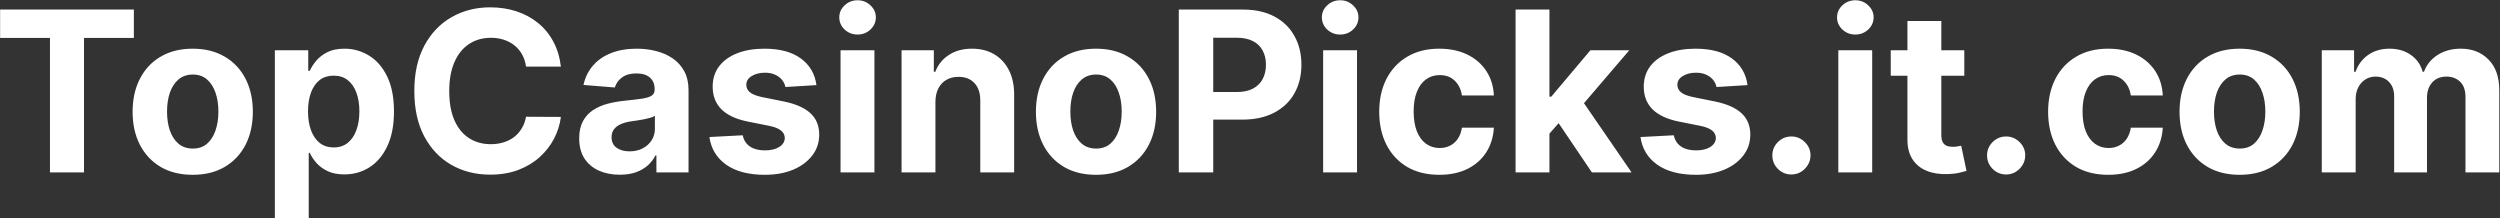 <svg width="2233" height="195" viewBox="0 0 2233 195" fill="none" xmlns="http://www.w3.org/2000/svg">
<rect x="0" y="0" width="2233" height="195" fill="#333333" stroke="none"/>
<path d="M0.102 33.901V8.545H119.562V33.901H75.031V154H44.633V33.901H0.102ZM172.137 156.131C161.105 156.131 151.564 153.787 143.515 149.099C135.513 144.365 129.334 137.783 124.978 129.355C120.622 120.88 118.444 111.055 118.444 99.881C118.444 88.612 120.622 78.763 124.978 70.335C129.334 61.86 135.513 55.278 143.515 50.591C151.564 45.856 161.105 43.489 172.137 43.489C183.169 43.489 192.686 45.856 200.688 50.591C208.737 55.278 214.94 61.86 219.296 70.335C223.652 78.763 225.83 88.612 225.83 99.881C225.83 111.055 223.652 120.88 219.296 129.355C214.94 137.783 208.737 144.365 200.688 149.099C192.686 153.787 183.169 156.131 172.137 156.131ZM172.279 132.693C177.298 132.693 181.488 131.273 184.85 128.432C188.212 125.544 190.745 121.614 192.45 116.642C194.201 111.67 195.077 106.012 195.077 99.668C195.077 93.323 194.201 87.665 192.45 82.693C190.745 77.722 188.212 73.792 184.85 70.903C181.488 68.015 177.298 66.571 172.279 66.571C167.213 66.571 162.951 68.015 159.495 70.903C156.086 73.792 153.505 77.722 151.754 82.693C150.049 87.665 149.197 93.323 149.197 99.668C149.197 106.012 150.049 111.67 151.754 116.642C153.505 121.614 156.086 125.544 159.495 128.432C162.951 131.273 167.213 132.693 172.279 132.693ZM245.504 194.909V44.909H275.333V63.233H276.683C278.008 60.297 279.926 57.314 282.435 54.284C284.992 51.206 288.307 48.65 292.379 46.614C296.498 44.53 301.612 43.489 307.719 43.489C315.674 43.489 323.013 45.572 329.737 49.739C336.46 53.858 341.834 60.084 345.859 68.418C349.883 76.704 351.896 87.097 351.896 99.597C351.896 111.765 349.931 122.04 346.001 130.42C342.118 138.754 336.815 145.075 330.092 149.384C323.415 153.645 315.934 155.776 307.648 155.776C301.777 155.776 296.782 154.805 292.663 152.864C288.591 150.922 285.253 148.484 282.648 145.548C280.044 142.565 278.056 139.559 276.683 136.528H275.759V194.909H245.504ZM275.12 99.454C275.12 105.941 276.02 111.599 277.819 116.429C279.618 121.259 282.222 125.023 285.631 127.722C289.04 130.373 293.183 131.699 298.06 131.699C302.985 131.699 307.151 130.349 310.56 127.651C313.969 124.904 316.55 121.116 318.302 116.287C320.101 111.41 321.001 105.799 321.001 99.454C321.001 93.157 320.125 87.617 318.373 82.835C316.621 78.053 314.04 74.312 310.631 71.614C307.222 68.915 303.032 67.565 298.06 67.565C293.136 67.565 288.969 68.867 285.56 71.472C282.199 74.076 279.618 77.769 277.819 82.551C276.02 87.333 275.12 92.968 275.12 99.454ZM500.972 59.469H469.864C469.296 55.444 468.136 51.869 466.384 48.744C464.632 45.572 462.383 42.873 459.637 40.648C456.891 38.422 453.719 36.718 450.12 35.534C446.569 34.35 442.71 33.758 438.543 33.758C431.015 33.758 424.457 35.629 418.87 39.369C413.283 43.062 408.951 48.46 405.873 55.562C402.795 62.617 401.256 71.188 401.256 81.273C401.256 91.642 402.795 100.354 405.873 107.409C408.998 114.464 413.354 119.791 418.941 123.389C424.528 126.988 430.991 128.787 438.33 128.787C442.45 128.787 446.261 128.242 449.765 127.153C453.316 126.064 456.465 124.478 459.211 122.395C461.957 120.264 464.23 117.684 466.029 114.653C467.876 111.623 469.154 108.167 469.864 104.284L500.972 104.426C500.167 111.102 498.155 117.542 494.935 123.744C491.763 129.9 487.478 135.416 482.08 140.293C476.73 145.122 470.338 148.957 462.904 151.798C455.518 154.592 447.161 155.989 437.833 155.989C424.86 155.989 413.259 153.053 403.032 147.182C392.852 141.311 384.803 132.812 378.884 121.685C373.013 110.558 370.077 97.087 370.077 81.273C370.077 65.411 373.06 51.917 379.026 40.79C384.992 29.663 393.089 21.188 403.316 15.364C413.543 9.492 425.049 6.557 437.833 6.557C446.261 6.557 454.074 7.741 461.271 10.108C468.515 12.475 474.931 15.932 480.518 20.477C486.105 24.975 490.65 30.491 494.154 37.026C497.705 43.56 499.978 51.041 500.972 59.469ZM553.565 156.06C546.604 156.06 540.402 154.852 534.957 152.438C529.512 149.975 525.203 146.353 522.031 141.571C518.906 136.741 517.343 130.728 517.343 123.531C517.343 117.471 518.456 112.381 520.681 108.261C522.906 104.142 525.937 100.828 529.772 98.318C533.607 95.809 537.963 93.915 542.84 92.636C547.764 91.358 552.925 90.458 558.323 89.938C564.668 89.275 569.781 88.659 573.664 88.091C577.547 87.475 580.364 86.576 582.116 85.392C583.868 84.208 584.744 82.456 584.744 80.136V79.71C584.744 75.212 583.323 71.732 580.482 69.27C577.689 66.808 573.711 65.577 568.55 65.577C563.105 65.577 558.773 66.784 555.553 69.199C552.334 71.566 550.203 74.549 549.161 78.148L521.178 75.875C522.599 69.246 525.392 63.517 529.559 58.688C533.726 53.811 539.1 50.07 545.681 47.466C552.31 44.814 559.98 43.489 568.692 43.489C574.753 43.489 580.553 44.199 586.093 45.619C591.68 47.04 596.628 49.242 600.937 52.224C605.293 55.207 608.726 59.043 611.235 63.73C613.745 68.37 614.999 73.934 614.999 80.421V154H586.306V138.872H585.454C583.702 142.281 581.358 145.288 578.423 147.892C575.487 150.449 571.96 152.461 567.84 153.929C563.721 155.349 558.962 156.06 553.565 156.06ZM562.229 135.179C566.68 135.179 570.61 134.303 574.019 132.551C577.428 130.752 580.103 128.337 582.045 125.307C583.986 122.277 584.957 118.844 584.957 115.009V103.432C584.01 104.047 582.708 104.616 581.05 105.136C579.441 105.61 577.618 106.06 575.582 106.486C573.546 106.865 571.51 107.22 569.474 107.551C567.438 107.835 565.591 108.096 563.934 108.332C560.383 108.853 557.281 109.682 554.63 110.818C551.978 111.955 549.919 113.493 548.451 115.435C546.983 117.329 546.249 119.696 546.249 122.537C546.249 126.656 547.741 129.805 550.724 131.983C553.754 134.114 557.589 135.179 562.229 135.179ZM729.239 76.017L701.54 77.722C701.067 75.354 700.049 73.224 698.487 71.329C696.924 69.388 694.864 67.849 692.308 66.713C689.798 65.529 686.791 64.938 683.288 64.938C678.6 64.938 674.647 65.932 671.427 67.921C668.207 69.862 666.597 72.466 666.597 75.733C666.597 78.337 667.639 80.539 669.722 82.338C671.806 84.137 675.38 85.581 680.447 86.671L700.191 90.648C710.797 92.826 718.704 96.329 723.913 101.159C729.121 105.989 731.725 112.333 731.725 120.193C731.725 127.343 729.618 133.616 725.404 139.014C721.237 144.412 715.508 148.626 708.217 151.656C700.972 154.639 692.615 156.131 683.146 156.131C668.704 156.131 657.199 153.124 648.629 147.111C640.106 141.05 635.111 132.812 633.643 122.395L663.401 120.832C664.301 125.236 666.479 128.598 669.935 130.918C673.392 133.19 677.819 134.327 683.217 134.327C688.52 134.327 692.781 133.309 696.001 131.273C699.268 129.189 700.925 126.514 700.972 123.247C700.925 120.501 699.765 118.252 697.492 116.5C695.219 114.701 691.716 113.328 686.981 112.381L668.089 108.616C657.435 106.486 649.504 102.793 644.296 97.537C639.135 92.281 636.555 85.581 636.555 77.438C636.555 70.43 638.449 64.393 642.237 59.327C646.072 54.26 651.446 50.354 658.359 47.608C665.319 44.862 673.463 43.489 682.79 43.489C696.569 43.489 707.412 46.401 715.319 52.224C723.273 58.048 727.914 65.979 729.239 76.017ZM750.777 154V44.909H781.033V154H750.777ZM765.976 30.847C761.478 30.847 757.619 29.355 754.399 26.372C751.227 23.342 749.641 19.72 749.641 15.506C749.641 11.339 751.227 7.764 754.399 4.781C757.619 1.751 761.478 0.236 765.976 0.236C770.474 0.236 774.309 1.751 777.482 4.781C780.701 7.764 782.311 11.339 782.311 15.506C782.311 19.72 780.701 23.342 777.482 26.372C774.309 29.355 770.474 30.847 765.976 30.847ZM835.525 90.932V154H805.269V44.909H834.104V64.156H835.383C837.798 57.812 841.846 52.793 847.528 49.099C853.21 45.359 860.099 43.489 868.195 43.489C875.771 43.489 882.376 45.146 888.011 48.46C893.645 51.775 898.025 56.51 901.15 62.665C904.275 68.773 905.837 76.064 905.837 84.54V154H875.582V89.938C875.629 83.261 873.924 78.053 870.468 74.312C867.012 70.525 862.253 68.631 856.192 68.631C852.121 68.631 848.522 69.507 845.397 71.258C842.319 73.01 839.905 75.567 838.153 78.929C836.448 82.243 835.572 86.244 835.525 90.932ZM978.973 156.131C967.941 156.131 958.4 153.787 950.351 149.099C942.349 144.365 936.17 137.783 931.814 129.355C927.458 120.88 925.28 111.055 925.28 99.881C925.28 88.612 927.458 78.763 931.814 70.335C936.17 61.86 942.349 55.278 950.351 50.591C958.4 45.856 967.941 43.489 978.973 43.489C990.005 43.489 999.522 45.856 1007.52 50.591C1015.57 55.278 1021.78 61.86 1026.13 70.335C1030.49 78.763 1032.67 88.612 1032.67 99.881C1032.67 111.055 1030.49 120.88 1026.13 129.355C1021.78 137.783 1015.57 144.365 1007.52 149.099C999.522 153.787 990.005 156.131 978.973 156.131ZM979.115 132.693C984.134 132.693 988.324 131.273 991.686 128.432C995.048 125.544 997.581 121.614 999.286 116.642C1001.04 111.67 1001.91 106.012 1001.91 99.668C1001.91 93.323 1001.04 87.665 999.286 82.693C997.581 77.722 995.048 73.792 991.686 70.903C988.324 68.015 984.134 66.571 979.115 66.571C974.049 66.571 969.787 68.015 966.331 70.903C962.922 73.792 960.341 77.722 958.589 82.693C956.885 87.665 956.033 93.323 956.033 99.668C956.033 106.012 956.885 111.67 958.589 116.642C960.341 121.614 962.922 125.544 966.331 128.432C969.787 131.273 974.049 132.693 979.115 132.693ZM1052.91 154V8.545H1110.29C1121.33 8.545 1130.72 10.652 1138.49 14.867C1146.26 19.033 1152.17 24.833 1156.25 32.267C1160.37 39.653 1162.42 48.176 1162.42 57.835C1162.42 67.494 1160.34 76.017 1156.17 83.403C1152.01 90.79 1145.97 96.543 1138.06 100.662C1130.2 104.781 1120.69 106.841 1109.51 106.841H1072.94V82.196H1104.54C1110.46 82.196 1115.34 81.178 1119.17 79.142C1123.05 77.059 1125.94 74.194 1127.84 70.548C1129.78 66.855 1130.75 62.617 1130.75 57.835C1130.75 53.006 1129.78 48.792 1127.84 45.193C1125.94 41.547 1123.05 38.73 1119.17 36.742C1115.29 34.706 1110.37 33.688 1104.4 33.688H1083.66V154H1052.91ZM1181.83 154V44.909H1212.09V154H1181.83ZM1197.03 30.847C1192.53 30.847 1188.67 29.355 1185.45 26.372C1182.28 23.342 1180.7 19.72 1180.7 15.506C1180.7 11.339 1182.28 7.764 1185.45 4.781C1188.67 1.751 1192.53 0.236 1197.03 0.236C1201.53 0.236 1205.36 1.751 1208.54 4.781C1211.76 7.764 1213.37 11.339 1213.37 15.506C1213.37 19.72 1211.76 23.342 1208.54 26.372C1205.36 29.355 1201.53 30.847 1197.03 30.847ZM1285.61 156.131C1274.44 156.131 1264.83 153.763 1256.78 149.028C1248.78 144.246 1242.62 137.617 1238.31 129.142C1234.05 120.667 1231.92 110.913 1231.92 99.881C1231.92 88.706 1234.07 78.905 1238.38 70.477C1242.74 62.002 1248.92 55.397 1256.92 50.662C1264.92 45.88 1274.44 43.489 1285.47 43.489C1294.99 43.489 1303.32 45.217 1310.47 48.673C1317.62 52.13 1323.28 56.983 1327.45 63.233C1331.61 69.483 1333.91 76.822 1334.34 85.25H1305.78C1304.98 79.805 1302.85 75.425 1299.39 72.111C1295.98 68.749 1291.51 67.068 1285.97 67.068C1281.28 67.068 1277.19 68.347 1273.68 70.903C1270.23 73.413 1267.53 77.082 1265.59 81.912C1263.64 86.742 1262.67 92.589 1262.67 99.454C1262.67 106.415 1263.62 112.333 1265.51 117.21C1267.46 122.087 1270.18 125.804 1273.68 128.361C1277.19 130.918 1281.28 132.196 1285.97 132.196C1289.43 132.196 1292.53 131.486 1295.27 130.065C1298.07 128.645 1300.36 126.585 1302.16 123.886C1304.01 121.14 1305.22 117.849 1305.78 114.014H1334.34C1333.86 122.348 1331.59 129.687 1327.52 136.031C1323.49 142.329 1317.93 147.253 1310.83 150.804C1303.72 154.355 1295.32 156.131 1285.61 156.131ZM1381.12 122.608L1381.19 86.315H1385.6L1420.54 44.909H1455.27L1408.32 99.739H1401.15L1381.12 122.608ZM1353.71 154V8.545H1383.96V154H1353.71ZM1421.89 154L1389.79 106.486L1409.96 85.108L1457.33 154H1421.89ZM1560.88 76.017L1533.18 77.722C1532.71 75.354 1531.69 73.224 1530.13 71.329C1528.56 69.388 1526.5 67.849 1523.95 66.713C1521.44 65.529 1518.43 64.938 1514.93 64.938C1510.24 64.938 1506.29 65.932 1503.07 67.921C1499.85 69.862 1498.24 72.466 1498.24 75.733C1498.24 78.337 1499.28 80.539 1501.36 82.338C1503.45 84.137 1507.02 85.581 1512.09 86.671L1531.83 90.648C1542.44 92.826 1550.34 96.329 1555.55 101.159C1560.76 105.989 1563.37 112.333 1563.37 120.193C1563.37 127.343 1561.26 133.616 1557.04 139.014C1552.88 144.412 1547.15 148.626 1539.86 151.656C1532.61 154.639 1524.26 156.131 1514.79 156.131C1500.34 156.131 1488.84 153.124 1480.27 147.111C1471.75 141.05 1466.75 132.812 1465.28 122.395L1495.04 120.832C1495.94 125.236 1498.12 128.598 1501.58 130.918C1505.03 133.19 1509.46 134.327 1514.86 134.327C1520.16 134.327 1524.42 133.309 1527.64 131.273C1530.91 129.189 1532.57 126.514 1532.61 123.247C1532.57 120.501 1531.41 118.252 1529.13 116.5C1526.86 114.701 1523.36 113.328 1518.62 112.381L1499.73 108.616C1489.08 106.486 1481.15 102.793 1475.94 97.537C1470.78 92.281 1468.2 85.581 1468.2 77.438C1468.2 70.43 1470.09 64.393 1473.88 59.327C1477.71 54.26 1483.09 50.354 1490 47.608C1496.96 44.862 1505.1 43.489 1514.43 43.489C1528.21 43.489 1539.05 46.401 1546.96 52.224C1554.91 58.048 1559.55 65.979 1560.88 76.017ZM1600.1 155.847C1595.41 155.847 1591.39 154.189 1588.03 150.875C1584.71 147.513 1583.06 143.489 1583.06 138.801C1583.06 134.161 1584.71 130.184 1588.03 126.869C1591.39 123.555 1595.41 121.898 1600.1 121.898C1604.65 121.898 1608.63 123.555 1612.03 126.869C1615.44 130.184 1617.15 134.161 1617.15 138.801C1617.15 141.926 1616.34 144.791 1614.73 147.395C1613.17 149.952 1611.11 152.011 1608.55 153.574C1606 155.089 1603.18 155.847 1600.1 155.847ZM1641.99 154V44.909H1672.24V154H1641.99ZM1657.19 30.847C1652.69 30.847 1648.83 29.355 1645.61 26.372C1642.44 23.342 1640.85 19.72 1640.85 15.506C1640.85 11.339 1642.44 7.764 1645.61 4.781C1648.83 1.751 1652.69 0.236 1657.19 0.236C1661.68 0.236 1665.52 1.751 1668.69 4.781C1671.91 7.764 1673.52 11.339 1673.52 15.506C1673.52 19.72 1671.91 23.342 1668.69 26.372C1665.52 29.355 1661.68 30.847 1657.19 30.847ZM1754.51 44.909V67.636H1688.81V44.909H1754.51ZM1703.72 18.773H1733.98V120.477C1733.98 123.271 1734.41 125.449 1735.26 127.011C1736.11 128.527 1737.29 129.592 1738.81 130.207C1740.37 130.823 1742.17 131.131 1744.21 131.131C1745.63 131.131 1747.05 131.012 1748.47 130.776C1749.89 130.491 1750.98 130.278 1751.74 130.136L1756.49 152.651C1754.98 153.124 1752.85 153.669 1750.1 154.284C1747.36 154.947 1744.02 155.349 1740.09 155.491C1732.8 155.776 1726.4 154.805 1720.91 152.58C1715.47 150.354 1711.23 146.898 1708.2 142.21C1705.17 137.523 1703.68 131.604 1703.72 124.455V18.773ZM1791.9 155.847C1787.21 155.847 1783.19 154.189 1779.83 150.875C1776.51 147.513 1774.85 143.489 1774.85 138.801C1774.85 134.161 1776.51 130.184 1779.83 126.869C1783.19 123.555 1787.21 121.898 1791.9 121.898C1796.44 121.898 1800.42 123.555 1803.83 126.869C1807.24 130.184 1808.94 134.161 1808.94 138.801C1808.94 141.926 1808.14 144.791 1806.53 147.395C1804.97 149.952 1802.91 152.011 1800.35 153.574C1797.79 155.089 1794.98 155.847 1791.9 155.847ZM1883.07 156.131C1871.9 156.131 1862.29 153.763 1854.24 149.028C1846.24 144.246 1840.08 137.617 1835.77 129.142C1831.51 120.667 1829.38 110.913 1829.38 99.881C1829.38 88.706 1831.54 78.905 1835.84 70.477C1840.2 62.002 1846.38 55.397 1854.38 50.662C1862.38 45.88 1871.9 43.489 1882.93 43.489C1892.45 43.489 1900.78 45.217 1907.93 48.673C1915.08 52.13 1920.74 56.983 1924.91 63.233C1929.07 69.483 1931.37 76.822 1931.8 85.25H1903.25C1902.44 79.805 1900.31 75.425 1896.85 72.111C1893.44 68.749 1888.97 67.068 1883.43 67.068C1878.74 67.068 1874.65 68.347 1871.14 70.903C1867.69 73.413 1864.99 77.082 1863.05 81.912C1861.1 86.742 1860.13 92.589 1860.13 99.454C1860.13 106.415 1861.08 112.333 1862.98 117.21C1864.92 122.087 1867.64 125.804 1871.14 128.361C1874.65 130.918 1878.74 132.196 1883.43 132.196C1886.89 132.196 1889.99 131.486 1892.73 130.065C1895.53 128.645 1897.82 126.585 1899.62 123.886C1901.47 121.14 1902.68 117.849 1903.25 114.014H1931.8C1931.32 122.348 1929.05 129.687 1924.98 136.031C1920.95 142.329 1915.39 147.253 1908.29 150.804C1901.19 154.355 1892.78 156.131 1883.07 156.131ZM2000.46 156.131C1989.43 156.131 1979.88 153.787 1971.84 149.099C1963.83 144.365 1957.65 137.783 1953.3 129.355C1948.94 120.88 1946.76 111.055 1946.76 99.881C1946.76 88.612 1948.94 78.763 1953.3 70.335C1957.65 61.86 1963.83 55.278 1971.84 50.591C1979.88 45.856 1989.43 43.489 2000.46 43.489C2011.49 43.489 2021.01 45.856 2029.01 50.591C2037.06 55.278 2043.26 61.86 2047.62 70.335C2051.97 78.763 2054.15 88.612 2054.15 99.881C2054.15 111.055 2051.97 120.88 2047.62 129.355C2043.26 137.783 2037.06 144.365 2029.01 149.099C2021.01 153.787 2011.49 156.131 2000.46 156.131ZM2000.6 132.693C2005.62 132.693 2009.81 131.273 2013.17 128.432C2016.53 125.544 2019.07 121.614 2020.77 116.642C2022.52 111.67 2023.4 106.012 2023.4 99.668C2023.4 93.323 2022.52 87.665 2020.77 82.693C2019.07 77.722 2016.53 73.792 2013.17 70.903C2009.81 68.015 2005.62 66.571 2000.6 66.571C1995.53 66.571 1991.27 68.015 1987.82 70.903C1984.41 73.792 1981.83 77.722 1980.07 82.693C1978.37 87.665 1977.52 93.323 1977.52 99.668C1977.52 106.012 1978.37 111.67 1980.07 116.642C1981.83 121.614 1984.41 125.544 1987.82 128.432C1991.27 131.273 1995.53 132.693 2000.6 132.693ZM2073.82 154V44.909H2102.66V64.156H2103.94C2106.21 57.764 2110 52.722 2115.3 49.028C2120.6 45.335 2126.95 43.489 2134.34 43.489C2141.82 43.489 2148.18 45.359 2153.44 49.099C2158.7 52.793 2162.2 57.812 2163.95 64.156H2165.09C2167.31 57.906 2171.34 52.911 2177.16 49.17C2183.03 45.383 2189.97 43.489 2197.97 43.489C2208.15 43.489 2216.41 46.732 2222.76 53.219C2229.15 59.658 2232.35 68.796 2232.35 80.633V154H2202.16V86.599C2202.16 80.539 2200.55 75.993 2197.33 72.963C2194.11 69.933 2190.09 68.418 2185.26 68.418C2179.77 68.418 2175.48 70.169 2172.4 73.673C2169.33 77.13 2167.79 81.699 2167.79 87.381V154H2138.45V85.96C2138.45 80.61 2136.92 76.349 2133.84 73.176C2130.81 70.004 2126.81 68.418 2121.84 68.418C2118.47 68.418 2115.44 69.27 2112.74 70.974C2110.09 72.632 2107.99 74.975 2106.42 78.006C2104.86 80.989 2104.08 84.492 2104.08 88.517V154H2073.82Z" fill="white"/>
</svg>

